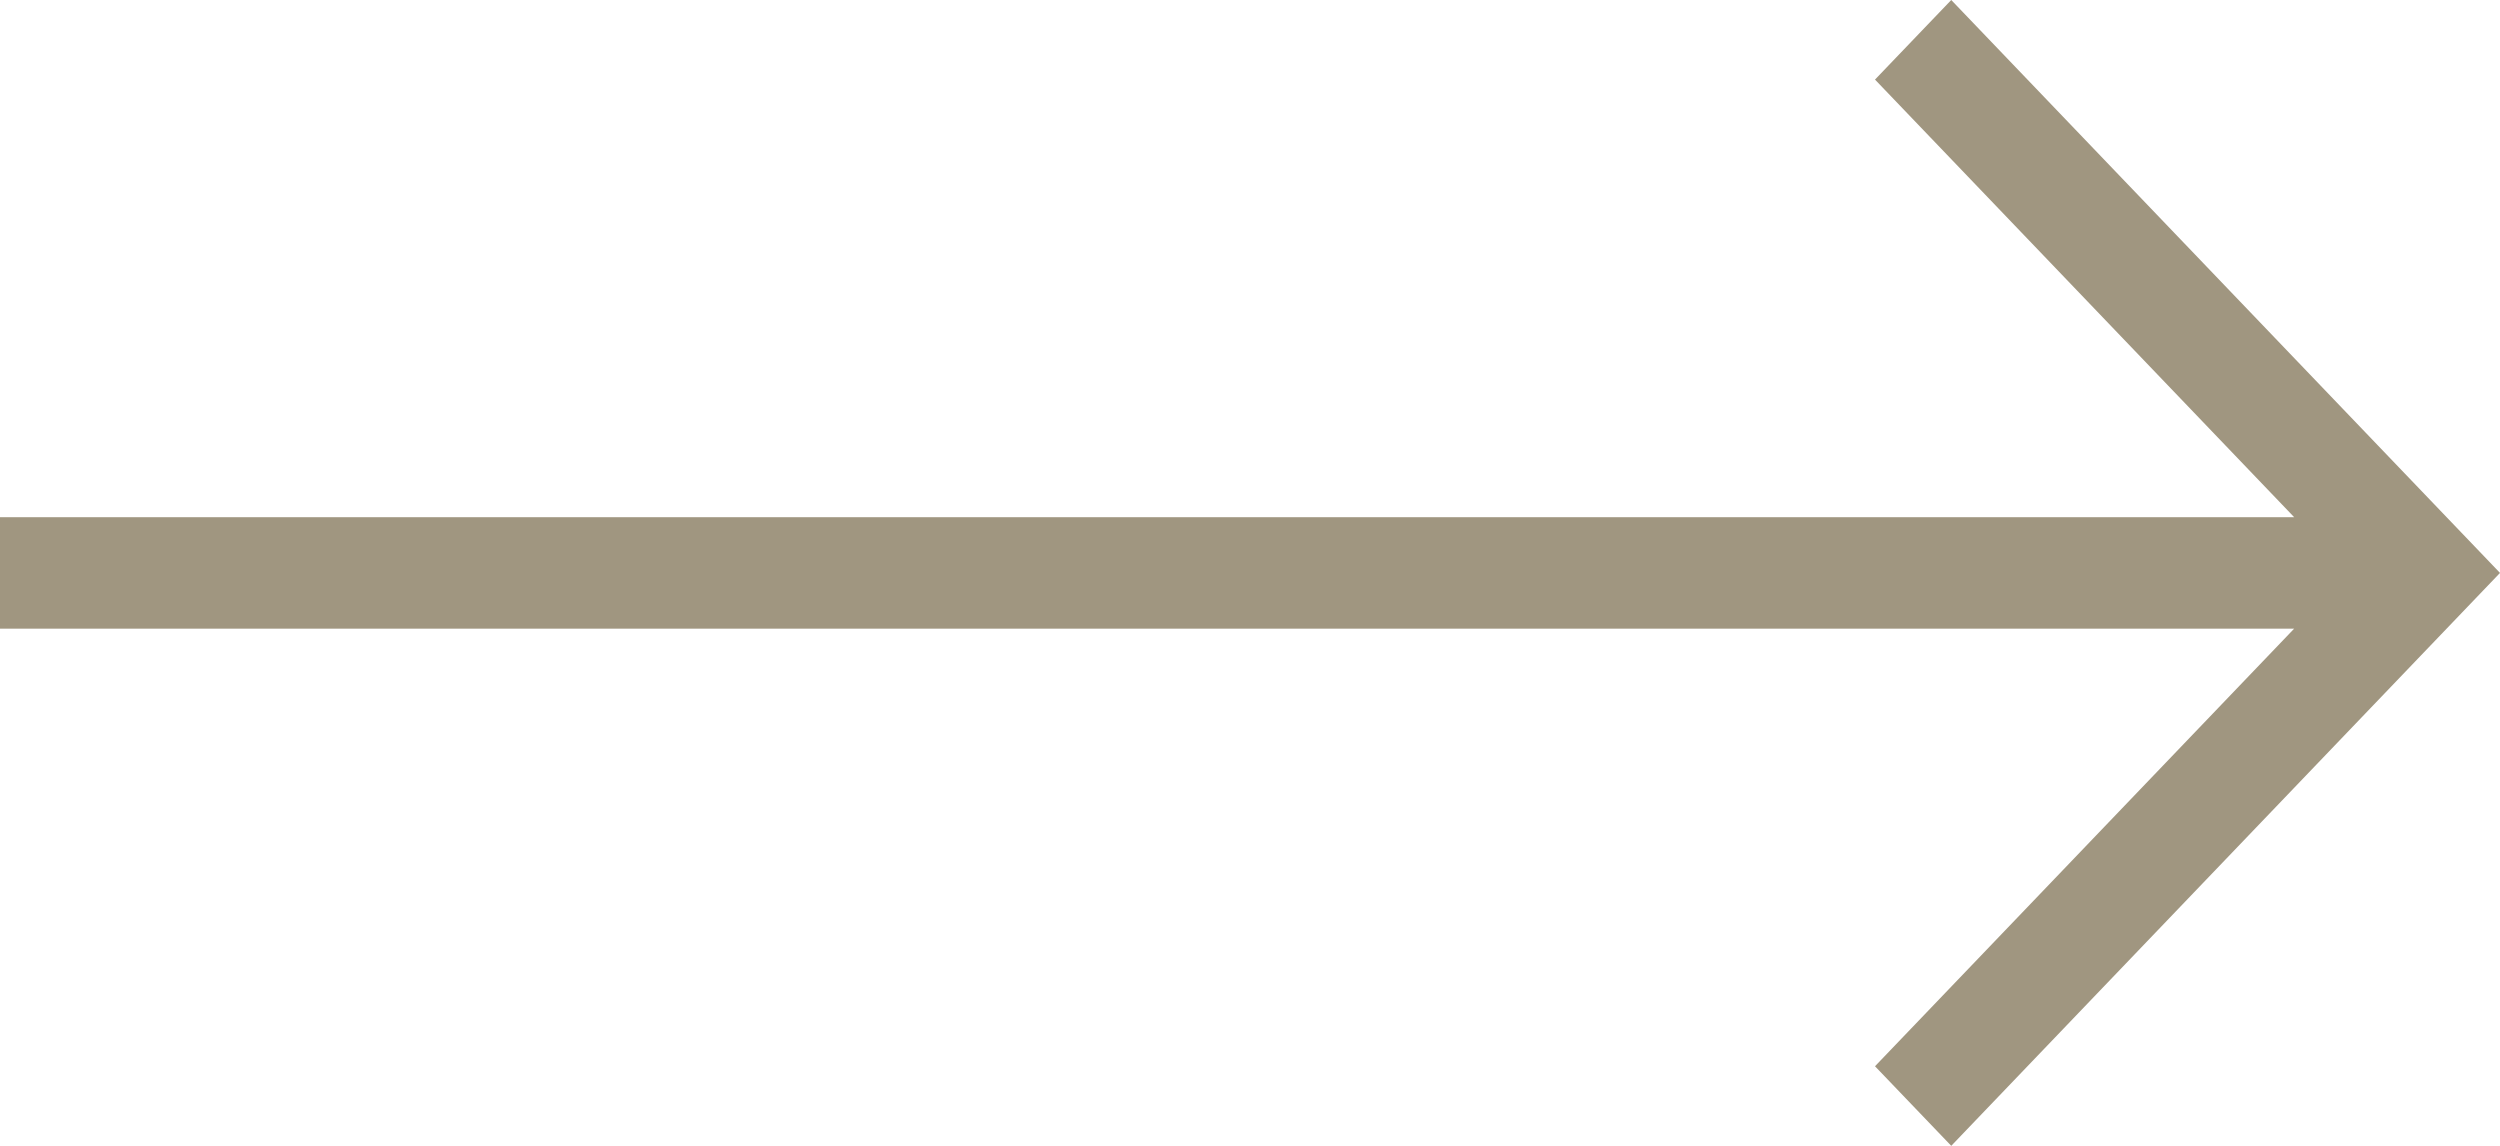 <?xml version="1.0" encoding="UTF-8"?> <svg xmlns="http://www.w3.org/2000/svg" width="24" height="11" viewBox="0 0 24 11" fill="none"><path d="M18.732 11L18 10.236L22.024 6.035H0V4.965H22.024L18 0.764L18.732 0L24 5.5L18.732 11Z" fill="#A09680"></path></svg> 